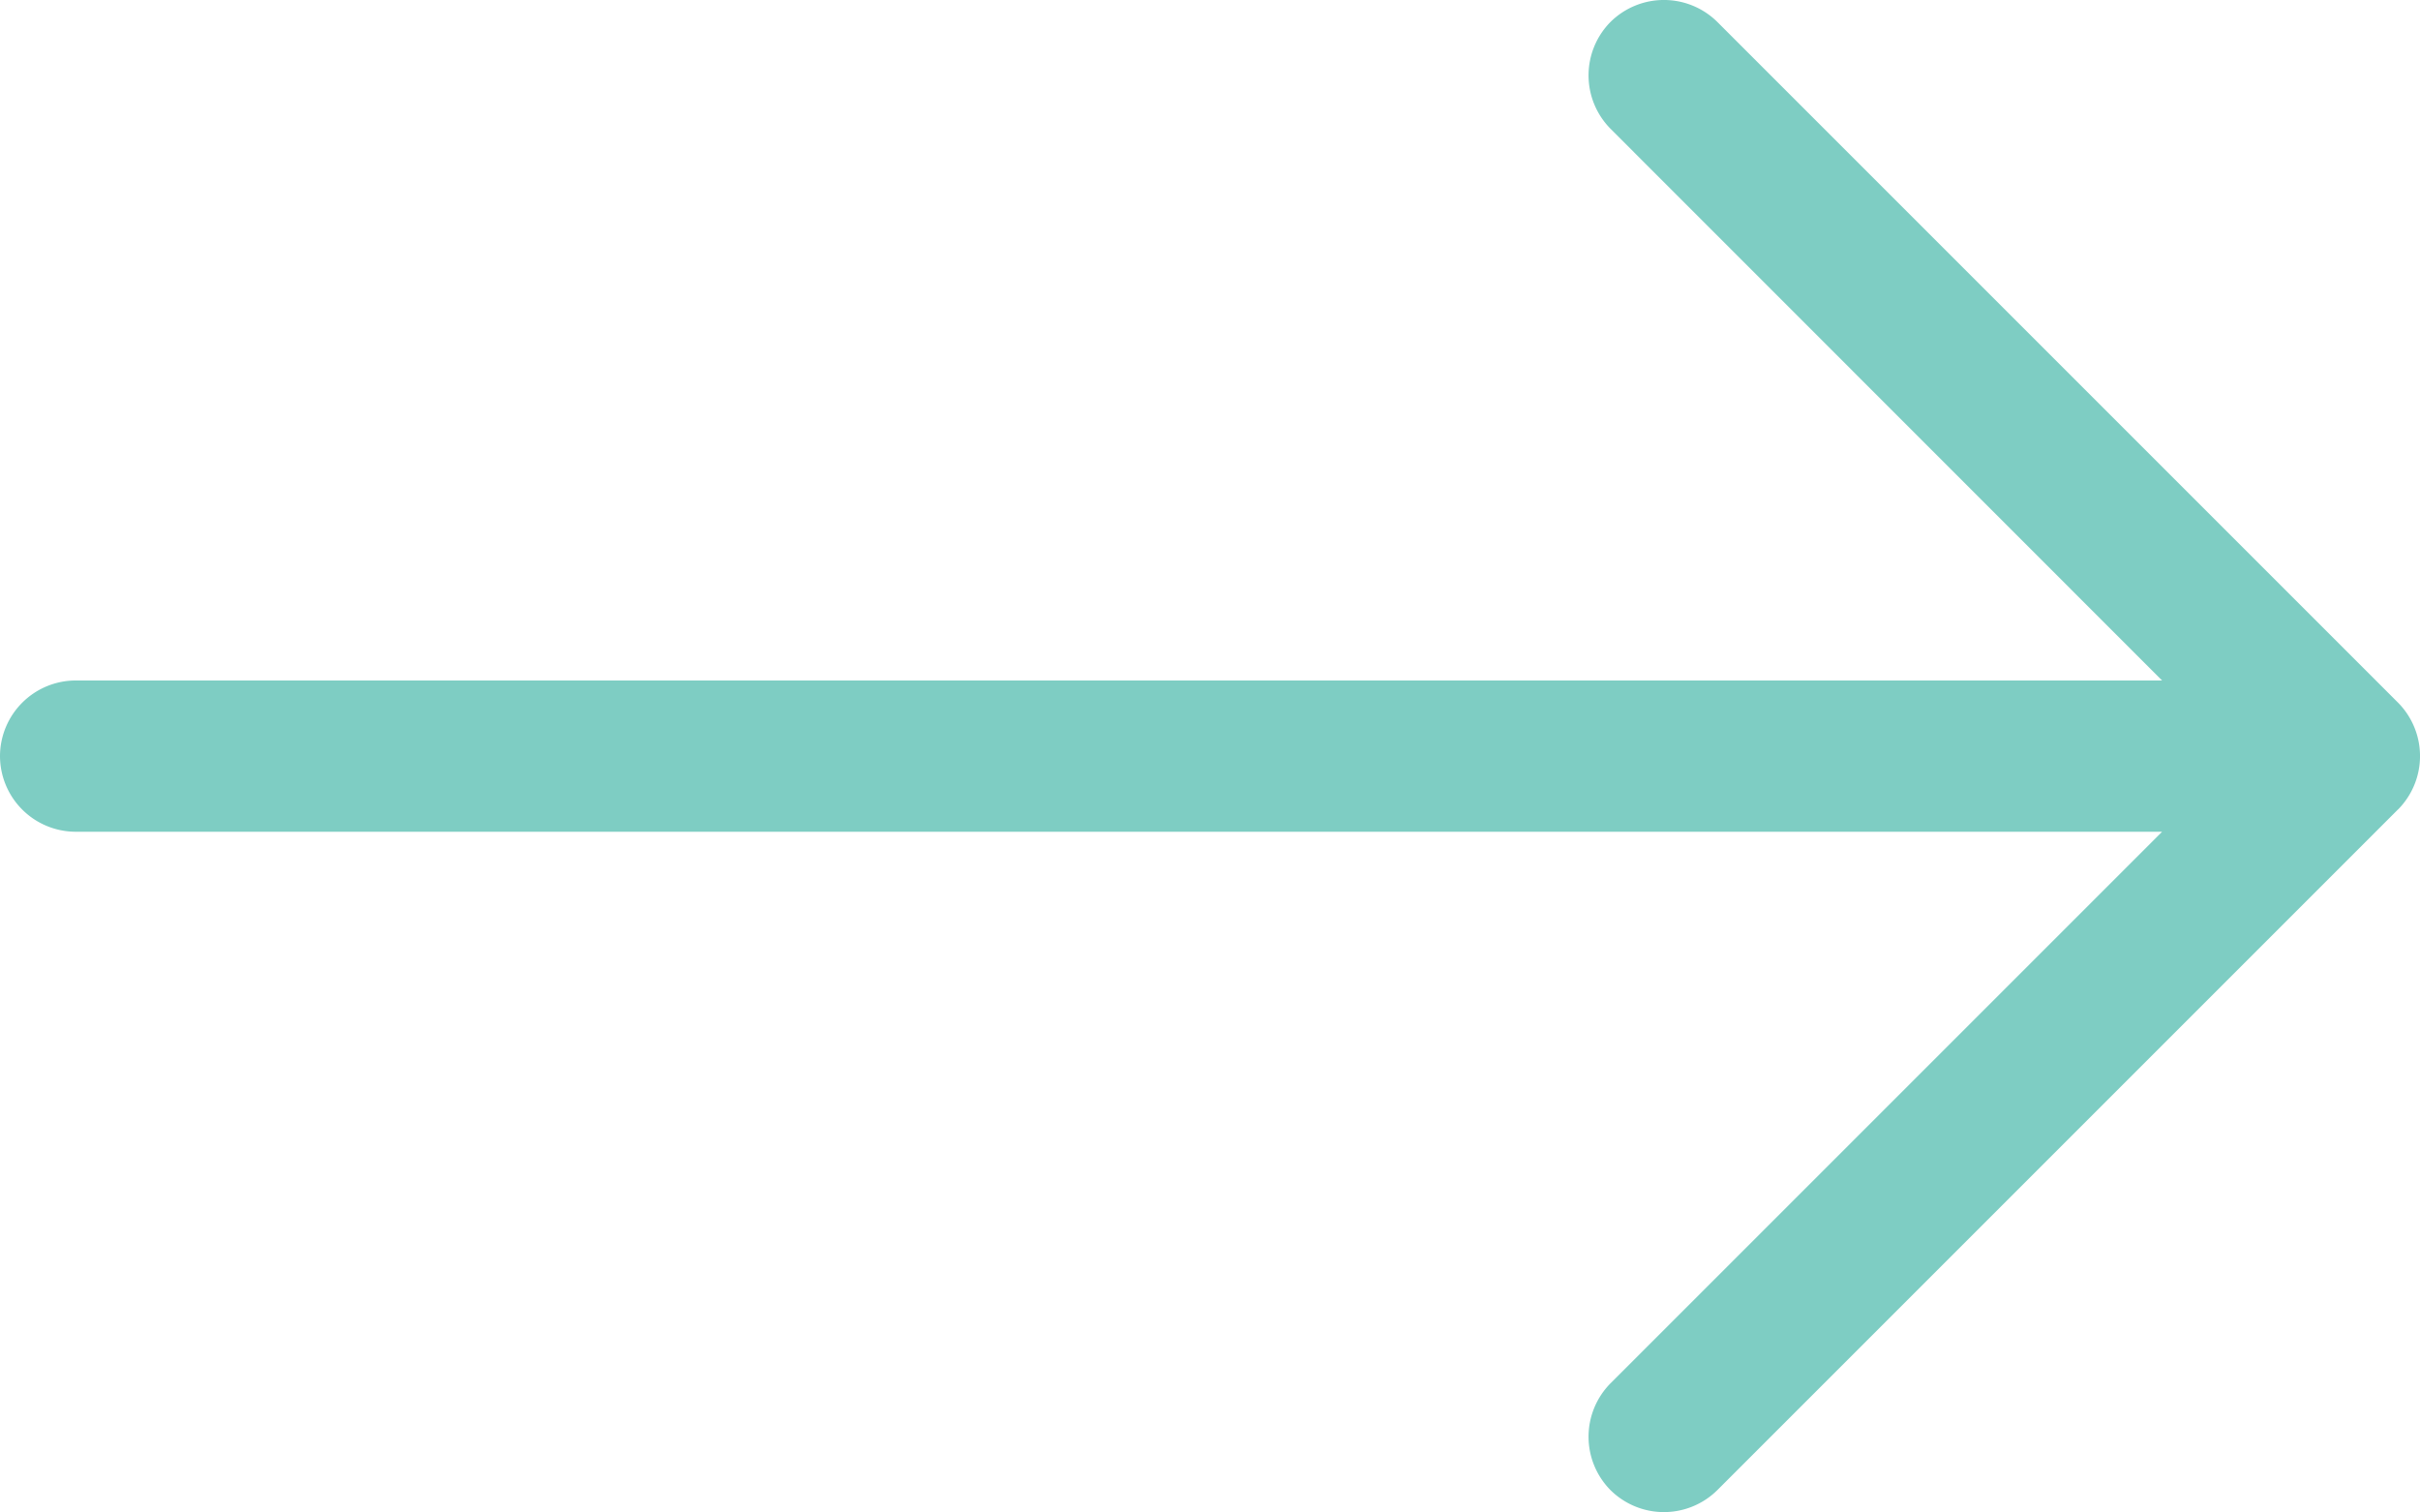 <svg xmlns="http://www.w3.org/2000/svg" width="29.997" height="18.744" viewBox="0 0 29.997 18.744"><path d="M14.725-10.588a.941.941,0,0,0,0-1.324L6.287-20.35a.941.941,0,0,0-1.324,0,.941.941,0,0,0,0,1.324L11.8-12.187H-14.062A.94.94,0,0,0-15-11.25a.94.94,0,0,0,.938.938H11.8L4.963-3.475a.941.941,0,0,0,0,1.324.941.941,0,0,0,1.324,0l8.437-8.437Z" transform="translate(15 20.622)" fill="#7ecdc3"/></svg>